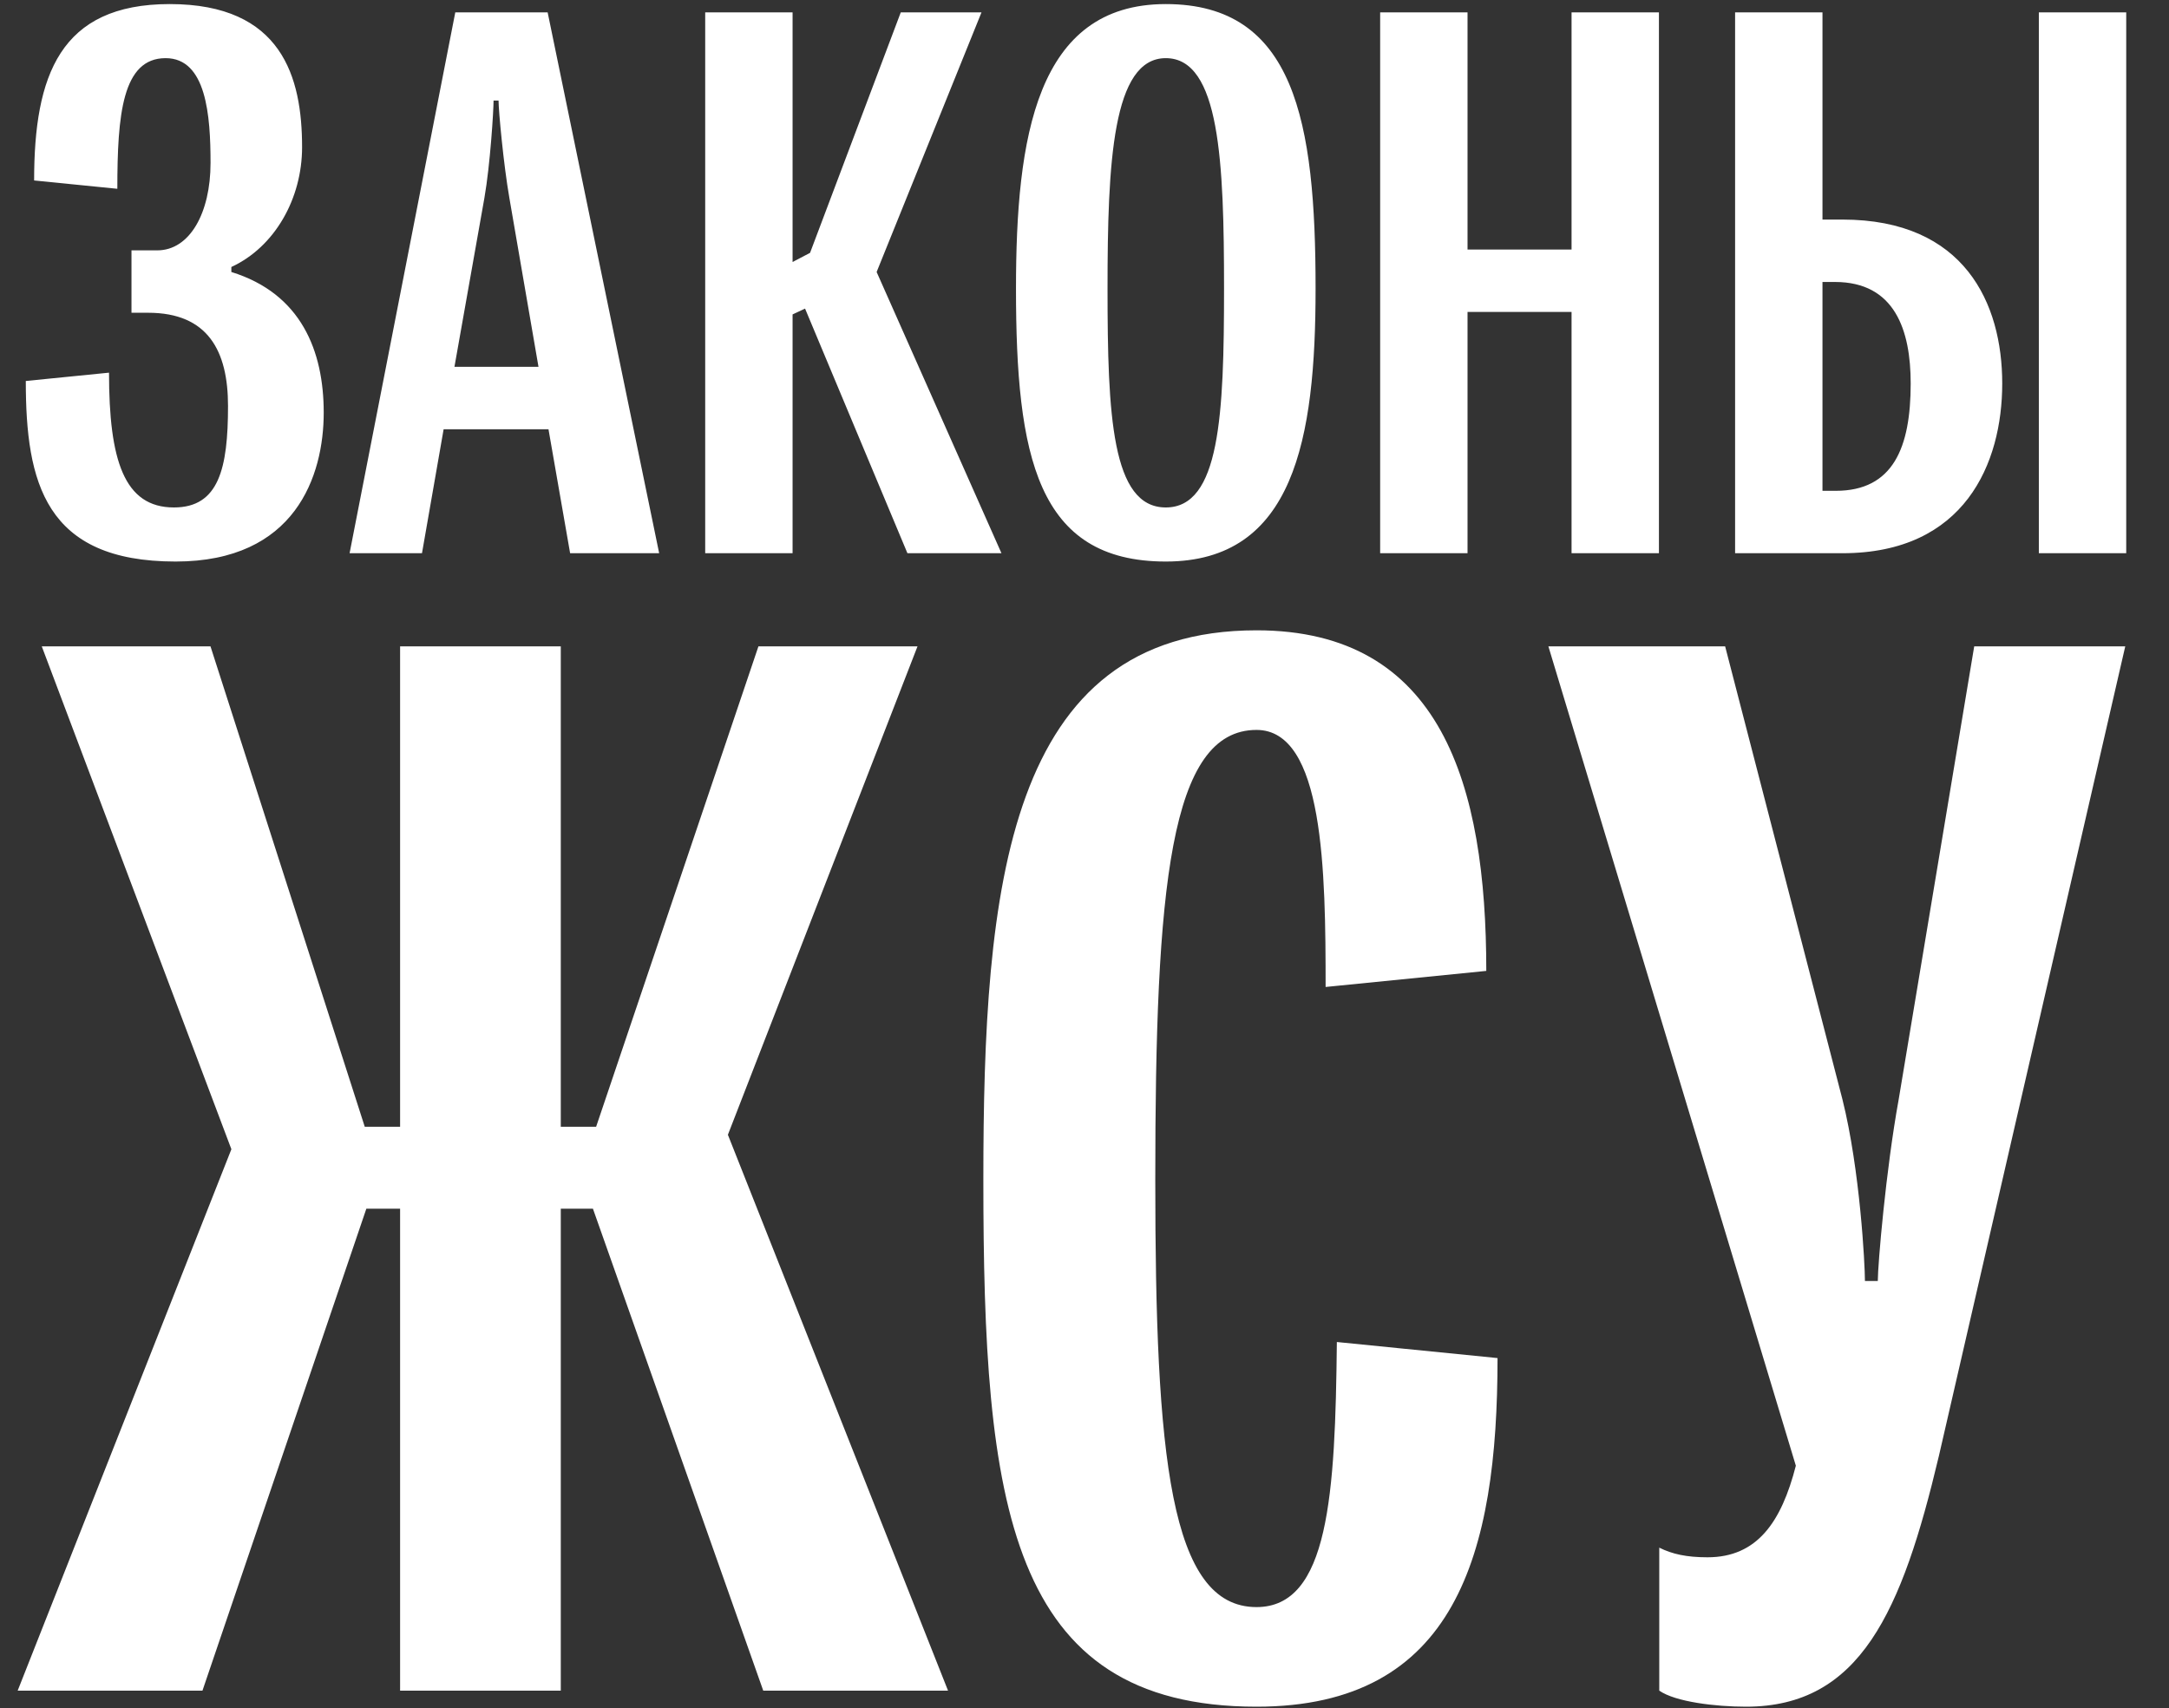 <?xml version="1.0" encoding="UTF-8"?> <svg xmlns="http://www.w3.org/2000/svg" width="490" height="386" viewBox="0 0 490 386" fill="none"><rect x="0" y="0" width="490" height="386" fill="#333333" stroke="none"/> <path d="M39.668 126.88C10.152 126.88 5.828 109.02 5.828 86.084L24.628 84.204C24.628 103.944 28.012 114.66 39.292 114.66C49.444 114.66 51.512 105.824 51.512 91.724C51.512 79.316 47 70.668 33.464 70.668H29.704V56.568H35.532C42.864 56.568 47.564 48.108 47.564 36.828C47.564 26.112 46.624 13.14 37.412 13.14C27.636 13.14 26.508 25.924 26.508 42.656L7.708 40.776C7.708 17.088 13.536 0.92 38.352 0.92C63.732 0.92 68.244 17.464 68.244 33.256C68.244 44.912 62.04 55.816 52.264 60.328V61.456C68.056 66.344 73.132 79.316 73.132 93.228C73.132 107.516 66.74 126.88 39.668 126.88ZM95.332 125H78.976L102.852 2.8H123.72L148.912 125H128.796L123.908 96.988H100.22L95.332 125ZM102.664 82.888H121.652L115.072 44.724C113.756 37.204 112.628 24.984 112.628 22.728H111.5C111.5 24.984 110.748 37.204 109.432 44.724L102.664 82.888ZM159.312 125V2.8H179.052V59.2L183 57.132L203.492 2.8H221.728L198.04 61.456L226.24 125H204.996L181.872 69.728L179.052 71.044V125H159.312ZM263.363 0.92C292.503 0.92 297.203 27.428 297.203 65.216C297.203 99.244 292.315 126.88 263.363 126.88C234.223 126.88 229.523 103.004 229.523 65.216C229.523 31.188 234.035 0.92 263.363 0.92ZM250.203 65.216C250.203 93.792 251.143 114.66 263.363 114.66C275.583 114.66 276.523 93.792 276.523 65.216C276.523 36.64 275.583 13.14 263.363 13.14C251.331 13.14 250.203 36.64 250.203 65.216ZM374.771 2.8V125H355.031V70.48H331.531V125H311.791V2.8H331.531V56.38H355.031V2.8H374.771ZM416.229 125H391.977V2.8H411.717V49.612H416.229C443.865 49.612 452.325 68.6 452.325 86.648C452.325 104.696 443.865 125 416.229 125ZM414.537 63.712H411.717V110.9H414.725C427.697 110.9 431.645 101.124 431.645 86.648C431.645 74.616 428.073 63.712 414.537 63.712ZM480.337 2.8V125H460.597V2.8H480.337Z" fill="white"></path> <path d="M126.687 146.05V254.587H134.673L171.336 146.05H207.273L164.439 256.402L214.17 382H172.425L133.947 273.1H126.687V382H90.387V273.1H82.764L45.738 382H3.993L52.272 259.669L9.438 146.05H47.553L82.401 254.587H90.387V146.05H126.687ZM302.01 303.229L338.31 306.859C338.31 351.145 328.872 385.63 283.86 385.63C227.595 385.63 222.15 339.529 222.15 266.566C222.15 200.863 227.232 142.42 283.86 142.42C325.605 142.42 335.769 177.268 335.769 219.376L299.469 223.006C299.469 196.87 299.106 164.926 283.86 164.926C264.258 164.926 260.991 200.5 260.991 266.566C260.991 329.002 264.258 363.124 283.86 363.124C300.195 363.124 301.647 337.714 302.01 303.229ZM405.701 331.18L349.799 146.05H389.729L416.228 248.416C420.221 264.388 421.31 285.805 421.31 289.435H424.214C424.214 285.805 426.029 264.388 428.933 248.416L445.994 146.05H480.116L438.008 329.002C429.659 364.213 420.221 385.63 394.448 385.63C387.551 385.63 378.476 384.541 374.846 382V349.693C377.75 351.145 381.017 351.871 385.736 351.871C396.989 351.871 402.434 343.885 405.701 331.18Z" fill="white"></path> </svg> 